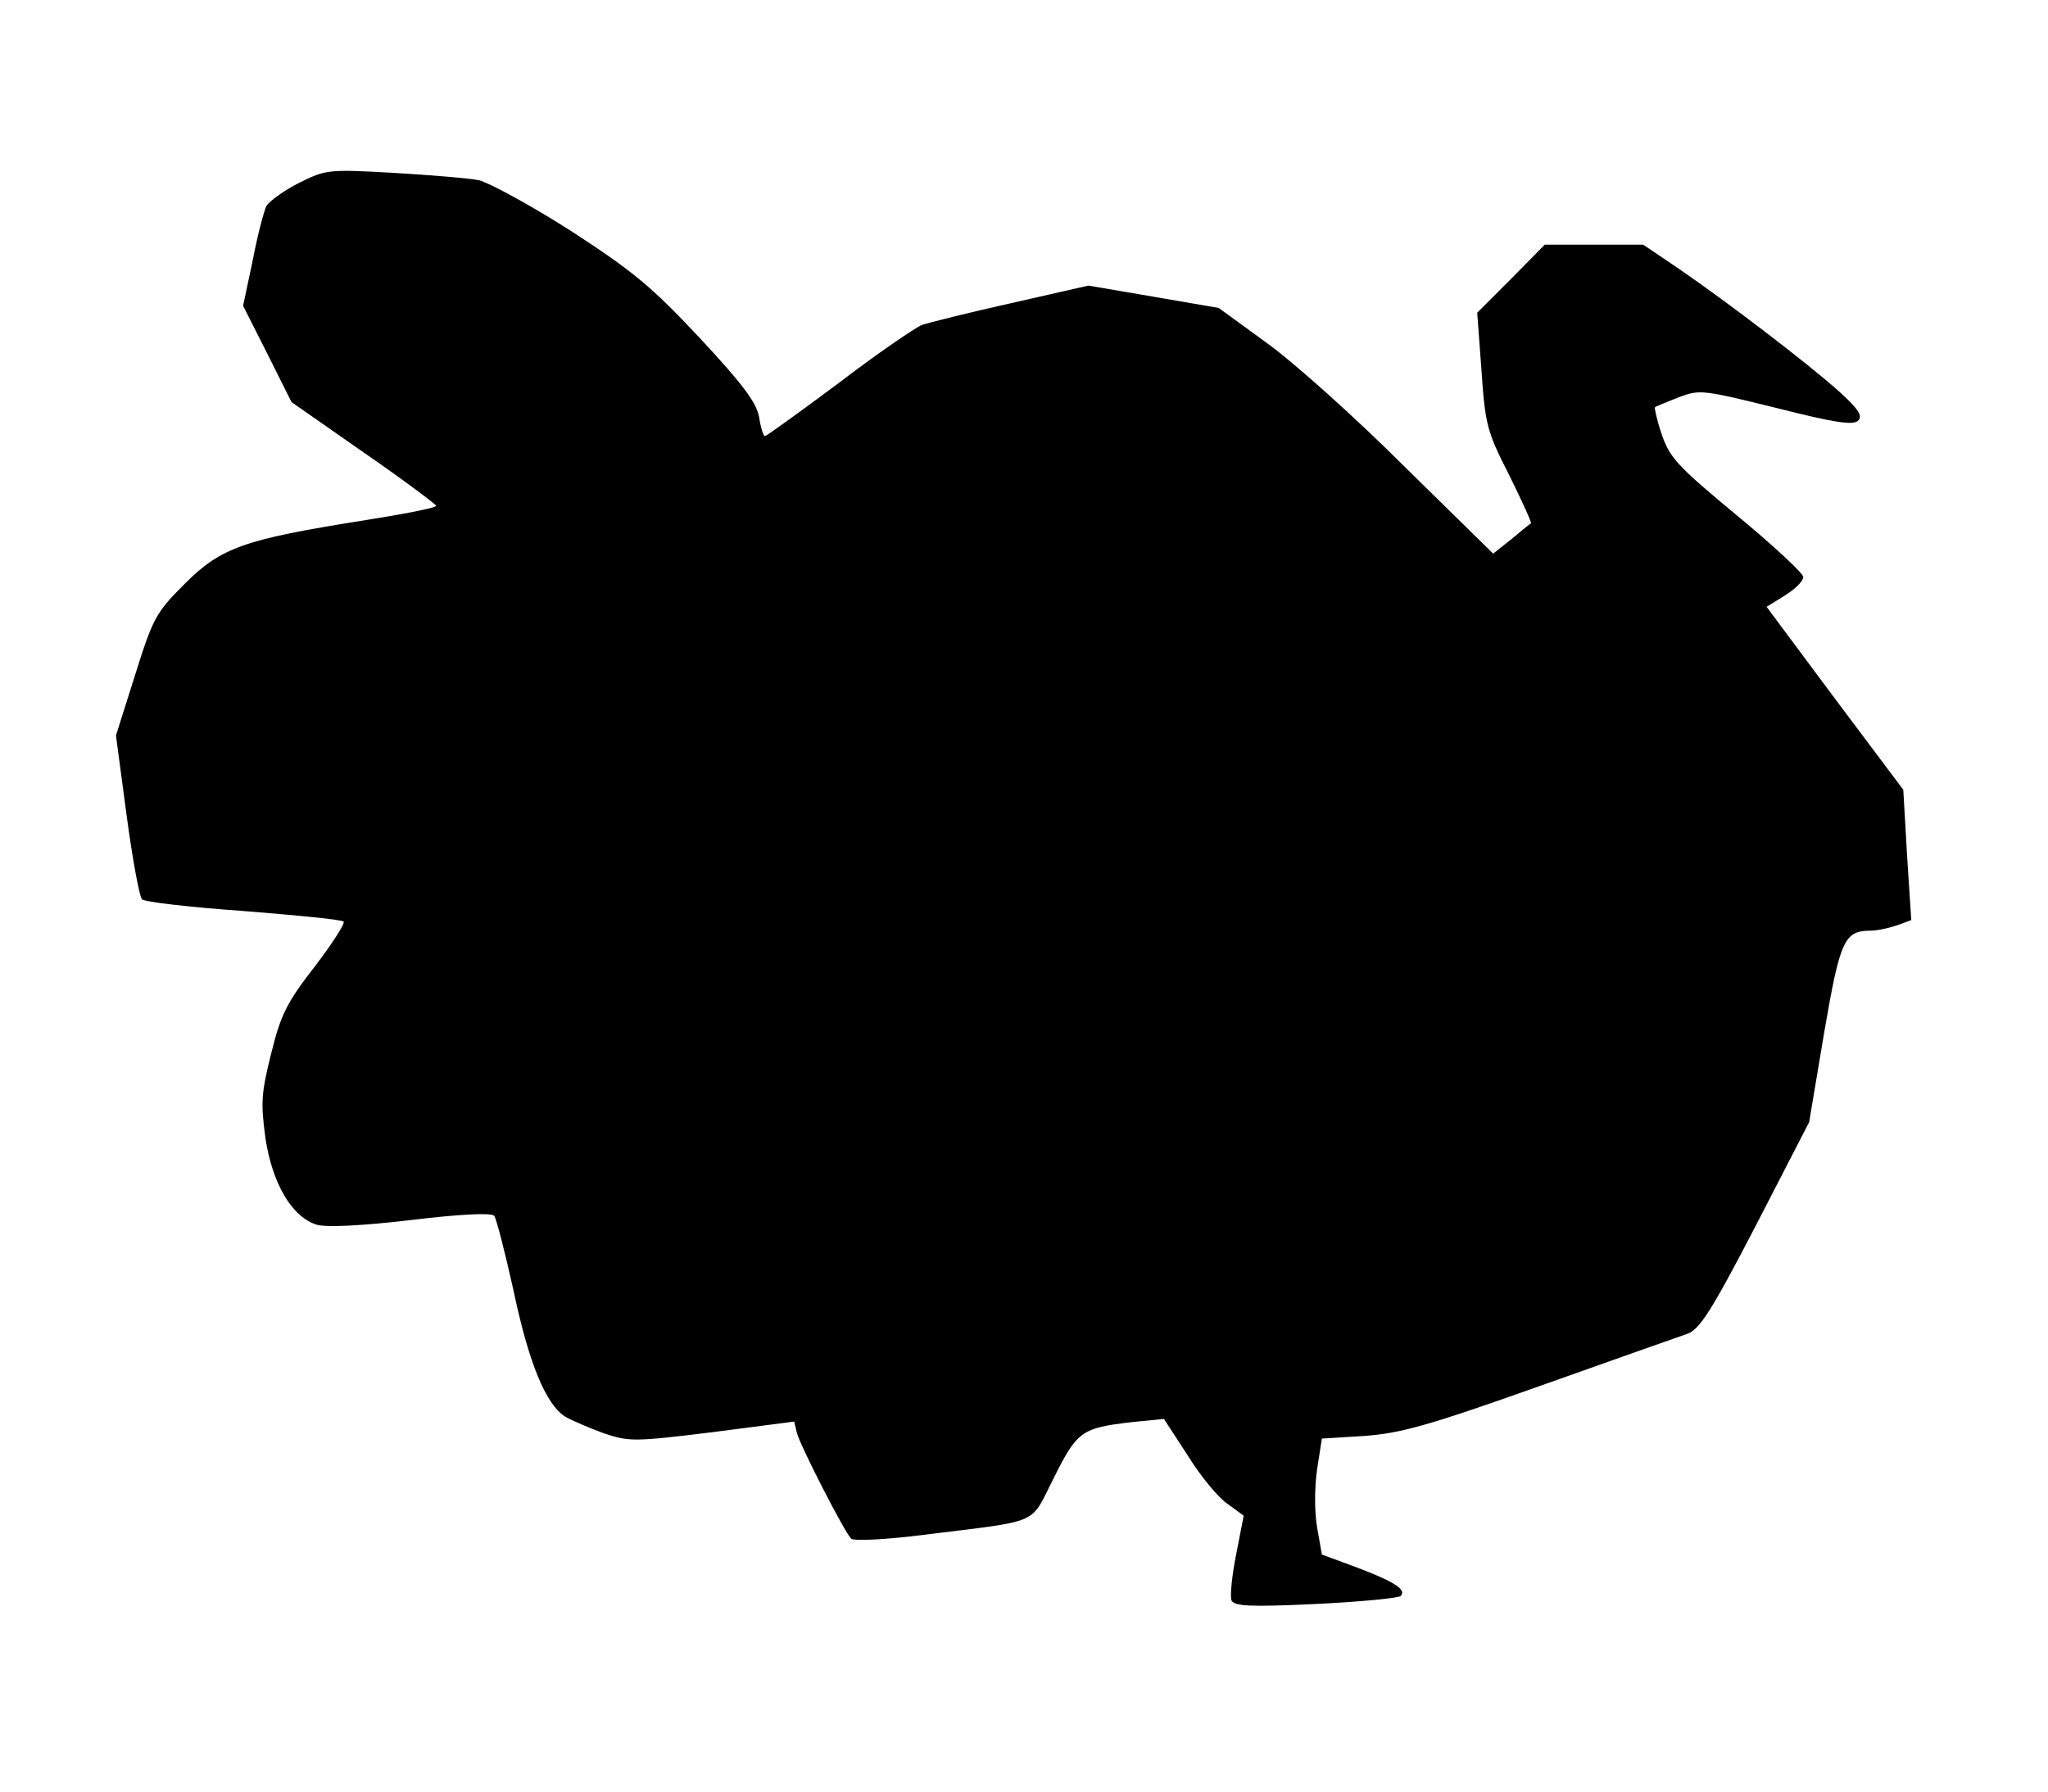 <svg xmlns="http://www.w3.org/2000/svg" version="1.0" width="385" height="337" viewBox="0 0 3850 3370"><path d="M2315 3009c-3-8 1-47 9-87l14-72-30-22c-17-11-51-52-75-91l-45-69-60 6c-95 11-103 17-147 105-46 90-20 79-245 107-70 9-132 12-136 7-13-13-96-175-102-199l-5-21-154 20c-147 18-156 18-204 2-27-10-60-24-72-31-37-23-69-101-98-239-16-72-32-134-36-139-6-6-65-3-156 8-93 11-159 14-177 9-47-14-84-77-97-163-9-67-8-84 11-160 18-73 30-96 82-163 33-43 57-81 54-84-3-4-88-12-188-20-100-7-186-17-191-22s-18-76-29-158l-20-150 36-114c34-108 39-117 94-172 68-68 113-83 333-118 76-12 139-24 139-28-1-3-62-49-136-100l-136-95-45-90-46-91 18-85c9-47 21-93 26-103 6-9 33-29 61-43 50-25 55-26 177-19 69 4 142 10 162 14 19 5 97 47 172 95 117 76 151 104 242 201 82 88 107 122 112 149 3 20 8 36 11 36s65-45 139-100c73-56 144-104 156-109 12-4 87-23 168-41l145-33 123 21 122 21 92 67c51 37 167 141 258 232l166 163 34-27c19-16 35-29 37-30s-17-42-41-91c-42-82-45-95-52-197l-8-108 64-64 63-64h185l68 46c93 64 237 174 298 228 39 35 47 48 38 57s-44 4-154-24c-138-34-144-35-183-20-23 9-43 17-45 19-1 1 4 25 13 51 15 44 30 60 141 152 69 57 125 109 125 116 0 8-16 23-35 35l-34 21 128 172 129 172 7 122 8 123-27 10c-15 5-37 10-50 10-49 0-57 18-87 193l-28 167-100 194c-83 160-106 196-129 204-15 5-139 49-277 98-211 75-262 89-330 94l-80 5-9 58c-5 34-5 80 0 109l9 51 65 24c71 27 95 42 83 54-4 4-77 11-160 15-126 6-153 4-158-7z"/></svg>